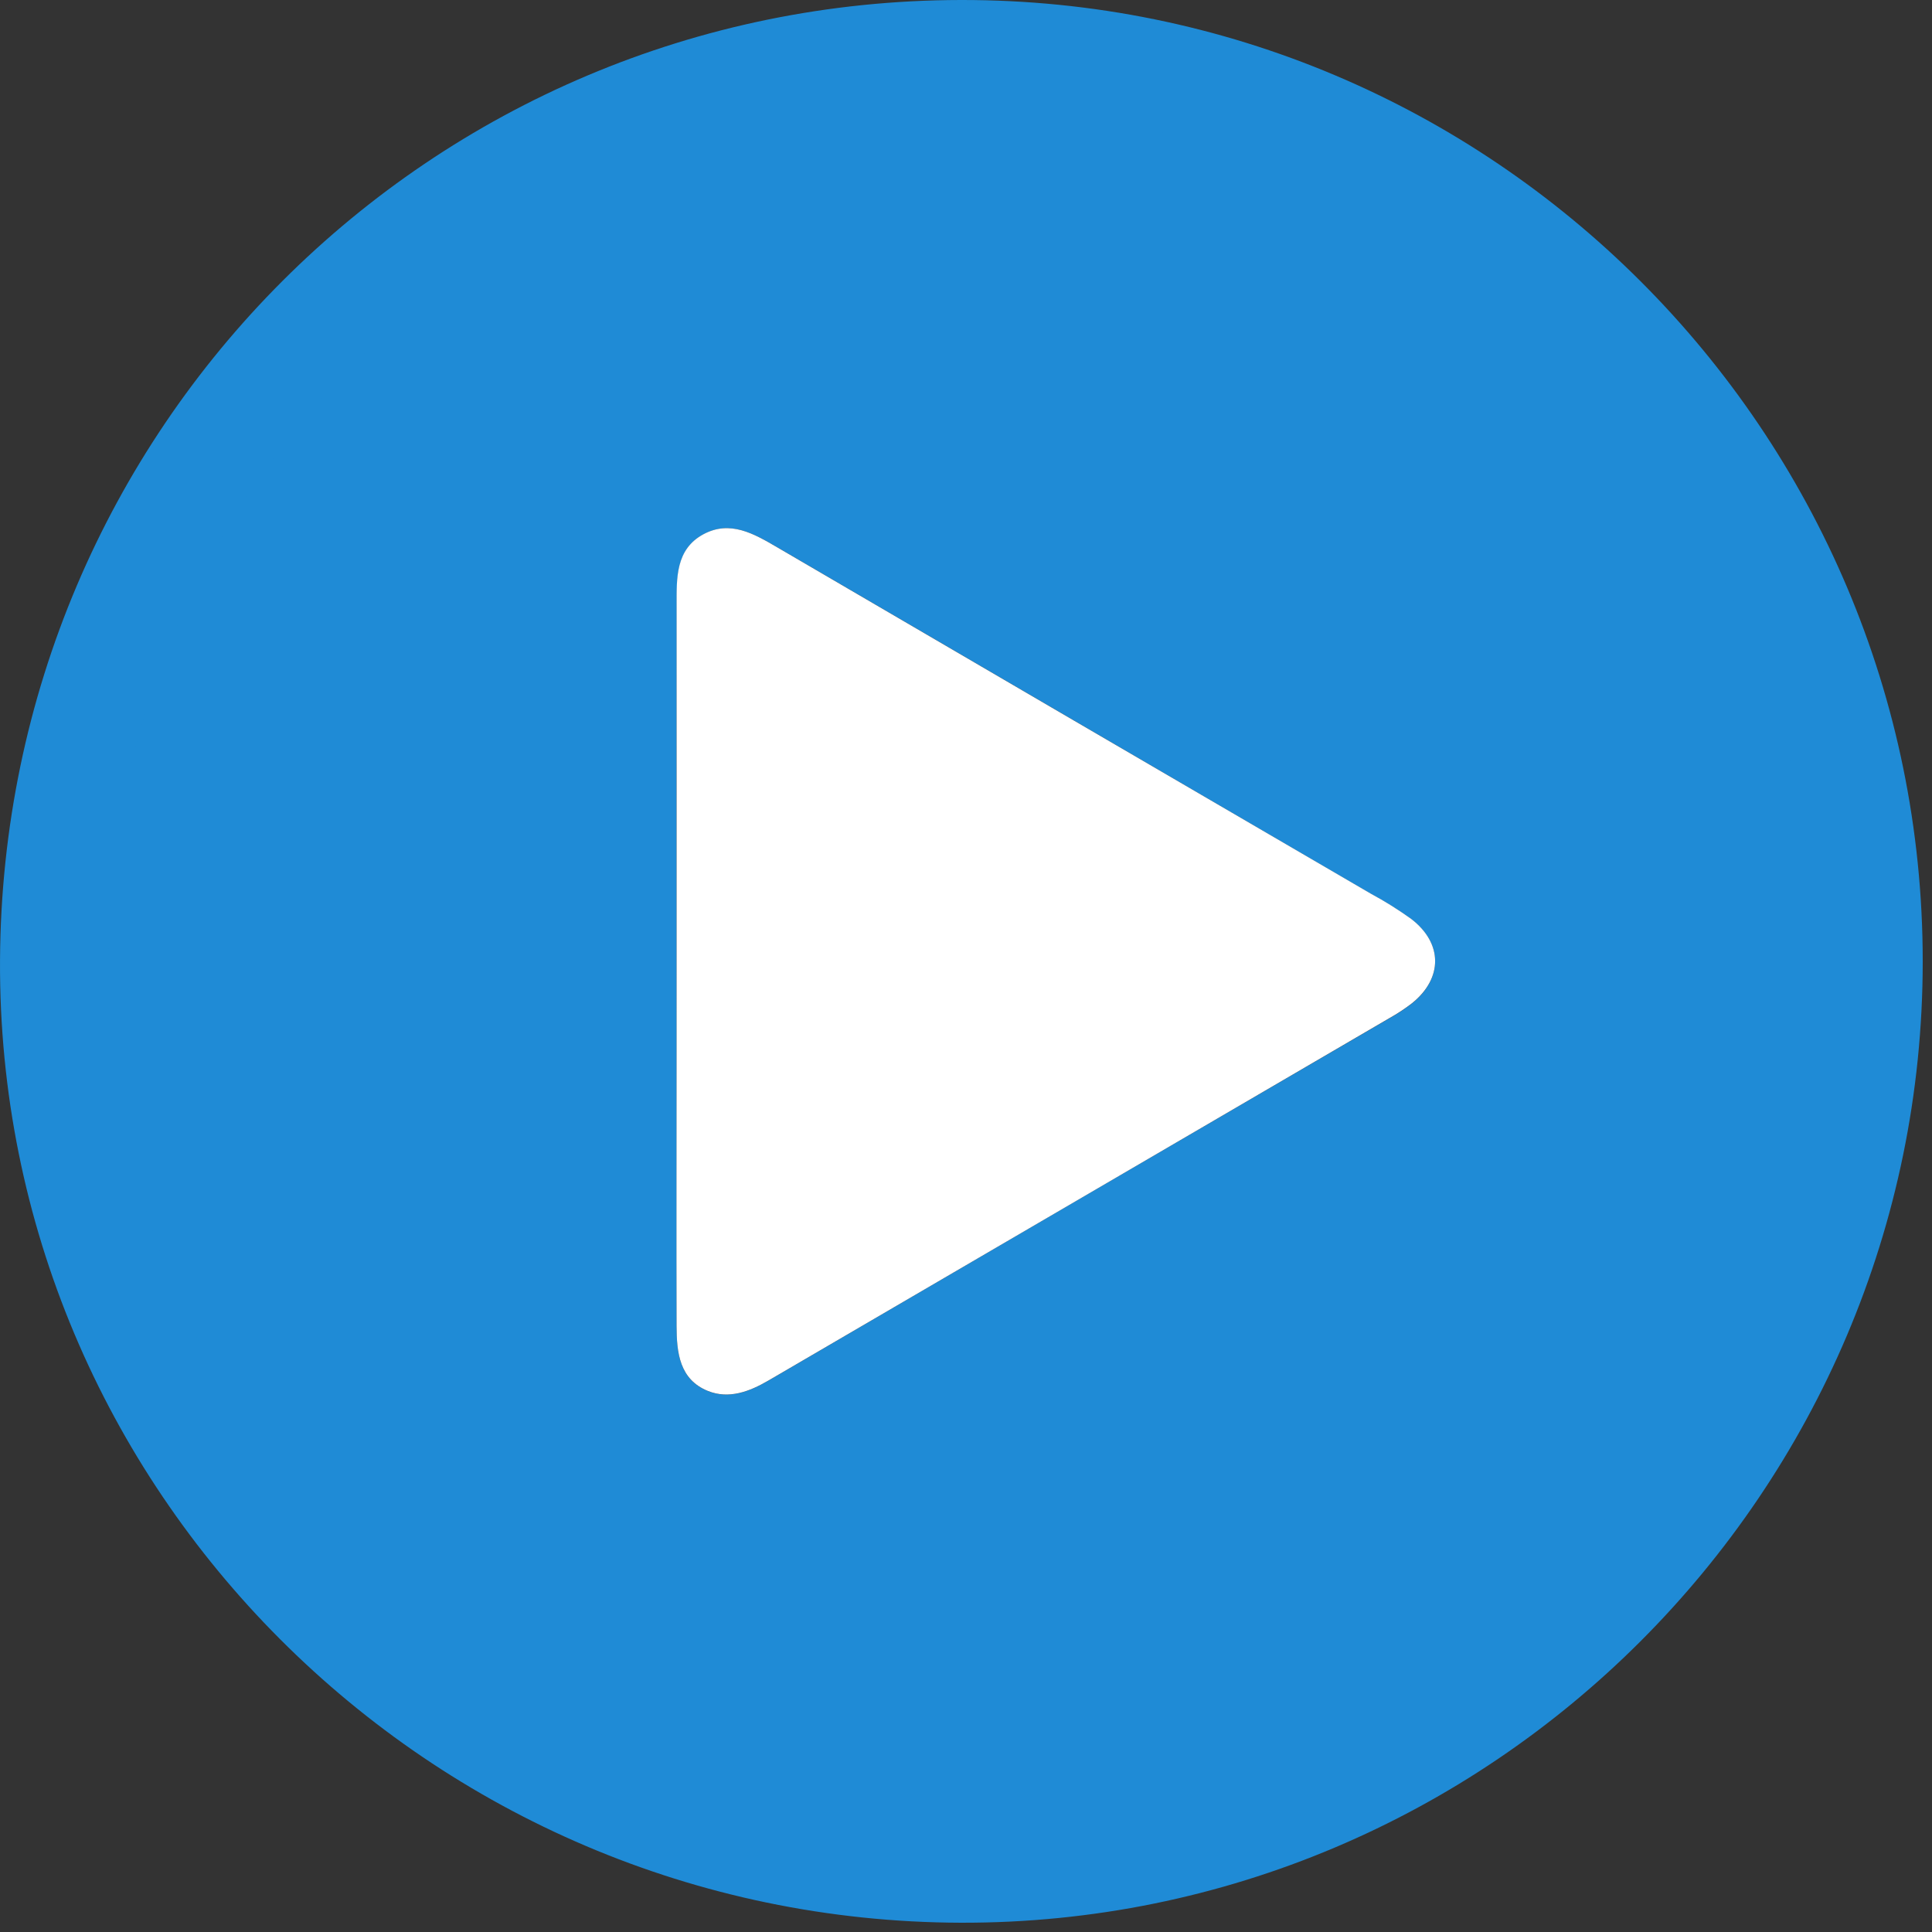 <svg xmlns="http://www.w3.org/2000/svg" width="81" height="81" viewBox="0 0 81 81" fill="none">
<rect x="0" y="0" width="81" height="81" fill="#333333" stroke="none"/>
<g opacity="0.8">
<path d="M80.611 40.306C80.611 62.549 62.475 80.672 40.281 80.611C17.988 80.547 -0.115 62.413 0.001 40.259C0.118 17.951 18.042 0.036 40.283 5.43178e-05C62.524 -0.036 80.611 18.061 80.611 40.306ZM40.319 6.292C21.638 6.29 6.309 21.56 6.293 40.201C6.276 58.958 21.53 74.304 40.201 74.318C58.996 74.333 74.317 59.065 74.319 40.319C74.32 21.6 59.027 6.294 40.319 6.292Z" fill="#1AA1FF"/>
<path d="M40.319 4.548C59.987 4.548 76.064 20.64 76.062 40.32C76.06 59.999 59.955 76.078 40.196 76.063C20.566 76.047 4.53 59.915 4.548 40.196C4.565 20.599 20.68 4.546 40.319 4.548ZM28.367 40.282V44.091C28.367 47.929 28.367 51.767 28.367 55.605C28.367 56.715 28.489 57.843 29.687 58.323C30.562 58.671 31.417 58.351 32.219 57.883C40.895 52.812 49.573 47.749 58.252 42.693C58.584 42.508 58.903 42.298 59.204 42.066C60.497 41.02 60.494 39.552 59.168 38.531C58.627 38.143 58.062 37.79 57.477 37.474C49.184 32.631 40.891 27.79 32.598 22.951C31.617 22.38 30.619 21.793 29.491 22.402C28.331 23.031 28.375 24.229 28.373 25.343C28.362 30.322 28.36 35.301 28.367 40.282Z" fill="#1AA1FF"/>
</g>
<path d="M28.367 40.282C28.367 35.303 28.367 30.323 28.367 25.343C28.367 24.229 28.326 23.031 29.485 22.402C30.613 21.793 31.611 22.378 32.592 22.951C40.884 27.795 49.177 32.634 57.473 37.468C58.059 37.784 58.624 38.137 59.164 38.525C60.497 39.546 60.497 41.015 59.2 42.06C58.899 42.292 58.58 42.502 58.248 42.687C49.574 47.752 40.897 52.816 32.217 57.879C31.415 58.347 30.56 58.667 29.686 58.319C28.488 57.839 28.369 56.711 28.366 55.601C28.356 51.763 28.366 47.925 28.366 44.087L28.367 40.282Z" fill="white"/>
</svg>